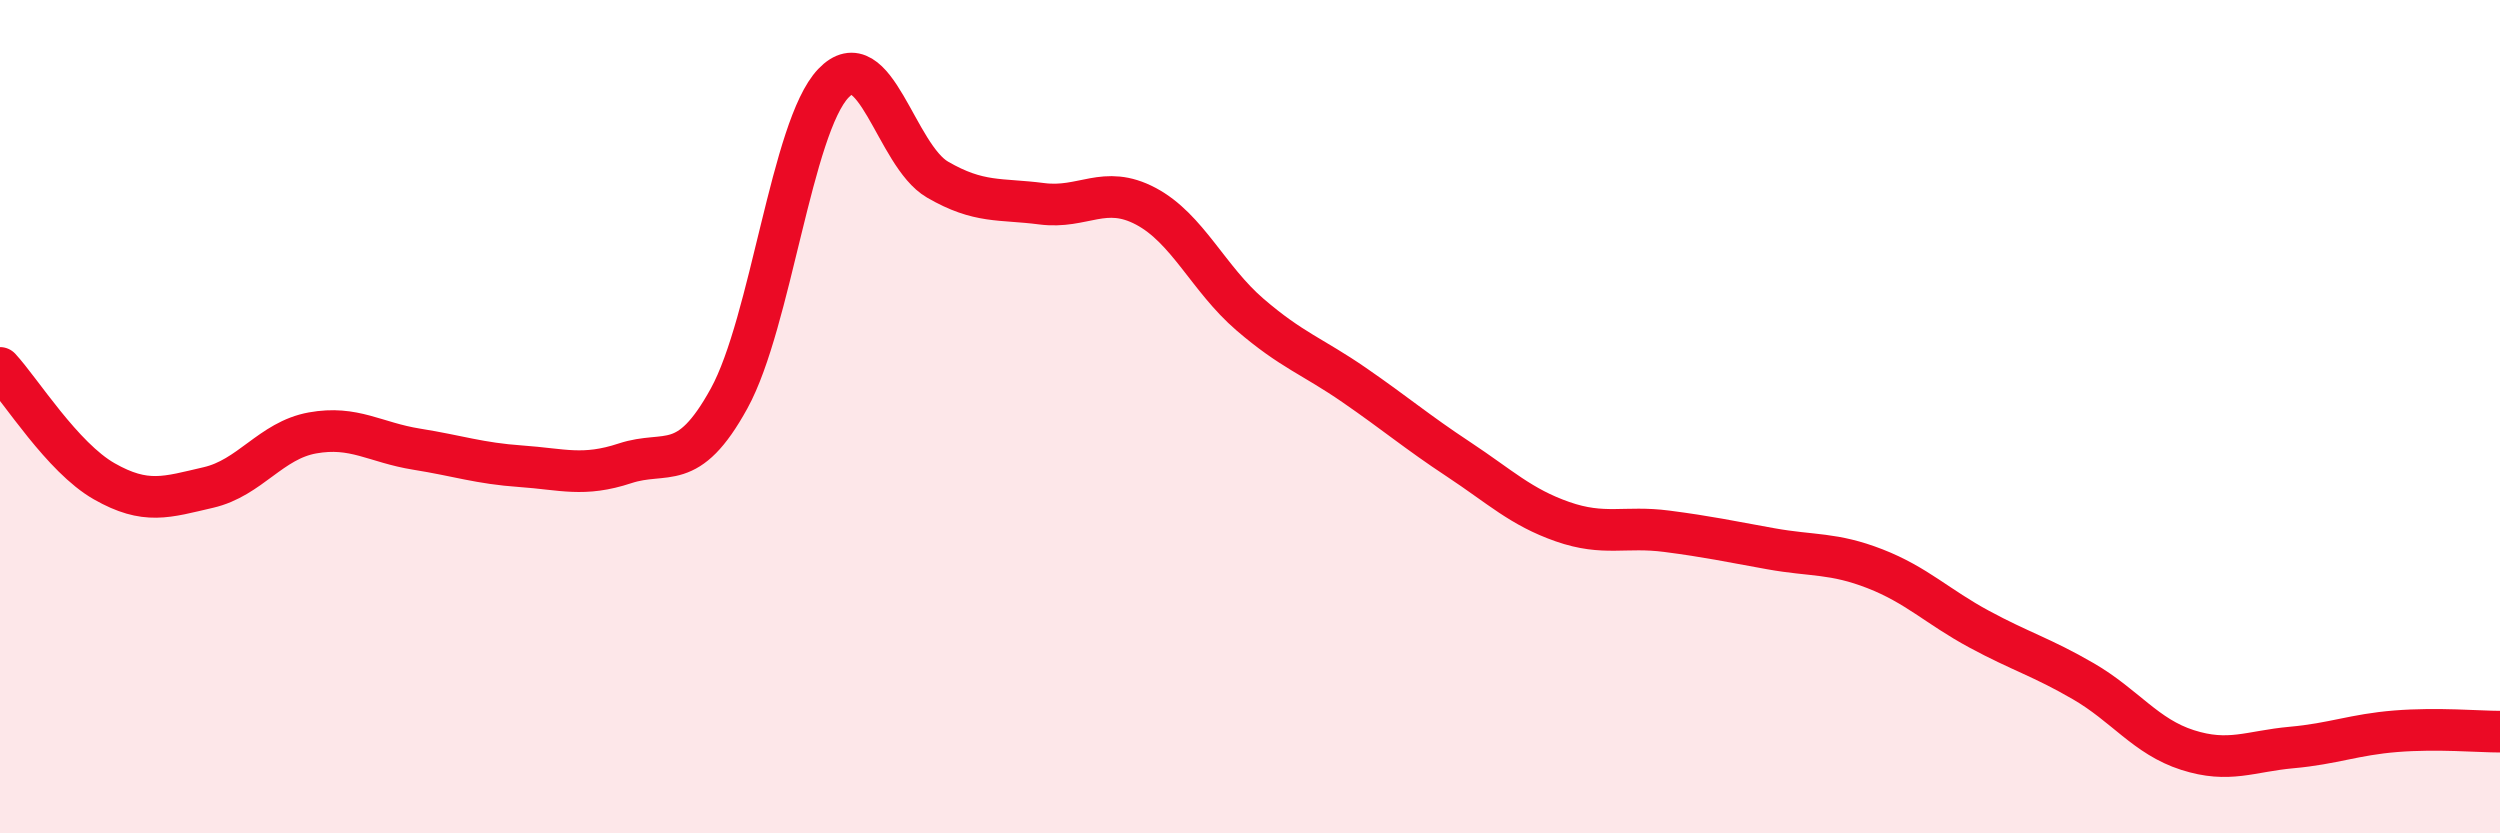 
    <svg width="60" height="20" viewBox="0 0 60 20" xmlns="http://www.w3.org/2000/svg">
      <path
        d="M 0,8.83 C 0.5,9.37 1.5,10.98 2.5,11.55 C 3.5,12.12 4,11.93 5,11.7 C 6,11.47 6.5,10.57 7.5,10.39 C 8.5,10.21 9,10.62 10,10.78 C 11,10.94 11.5,11.12 12.5,11.19 C 13.5,11.26 14,11.45 15,11.12 C 16,10.79 16.5,11.38 17.5,9.56 C 18.5,7.74 19,3.05 20,2 C 21,0.95 21.5,3.73 22.5,4.31 C 23.5,4.89 24,4.76 25,4.89 C 26,5.02 26.5,4.42 27.5,4.95 C 28.5,5.48 29,6.69 30,7.55 C 31,8.41 31.5,8.55 32.5,9.24 C 33.5,9.93 34,10.36 35,11.02 C 36,11.68 36.5,12.17 37.5,12.52 C 38.5,12.87 39,12.62 40,12.75 C 41,12.88 41.5,12.99 42.5,13.17 C 43.5,13.35 44,13.26 45,13.65 C 46,14.04 46.5,14.56 47.5,15.1 C 48.5,15.64 49,15.77 50,16.35 C 51,16.93 51.5,17.68 52.5,18 C 53.5,18.32 54,18.03 55,17.94 C 56,17.85 56.5,17.63 57.5,17.55 C 58.5,17.47 59.5,17.56 60,17.56L60 20L0 20Z"
        fill="#EB0A25"
        opacity="0.1"
        stroke-linecap="round"
        stroke-linejoin="round"
      />
      <path
        d="M 0,8.83 C 0.5,9.37 1.5,10.98 2.5,11.55 C 3.5,12.12 4,11.93 5,11.7 C 6,11.47 6.5,10.57 7.5,10.39 C 8.5,10.21 9,10.62 10,10.78 C 11,10.94 11.5,11.12 12.5,11.19 C 13.5,11.26 14,11.45 15,11.12 C 16,10.79 16.5,11.38 17.5,9.56 C 18.5,7.74 19,3.05 20,2 C 21,0.95 21.5,3.73 22.5,4.31 C 23.5,4.89 24,4.76 25,4.89 C 26,5.02 26.5,4.42 27.5,4.95 C 28.5,5.48 29,6.69 30,7.55 C 31,8.41 31.5,8.55 32.5,9.24 C 33.5,9.93 34,10.36 35,11.02 C 36,11.68 36.5,12.17 37.5,12.52 C 38.5,12.87 39,12.62 40,12.75 C 41,12.88 41.5,12.99 42.5,13.17 C 43.5,13.35 44,13.26 45,13.65 C 46,14.04 46.5,14.56 47.5,15.1 C 48.5,15.64 49,15.77 50,16.35 C 51,16.93 51.5,17.68 52.5,18 C 53.5,18.32 54,18.03 55,17.94 C 56,17.85 56.5,17.63 57.5,17.55 C 58.5,17.47 59.5,17.56 60,17.56"
        stroke="#EB0A25"
        stroke-width="1"
        fill="none"
        stroke-linecap="round"
        stroke-linejoin="round"
      />
    </svg>
  